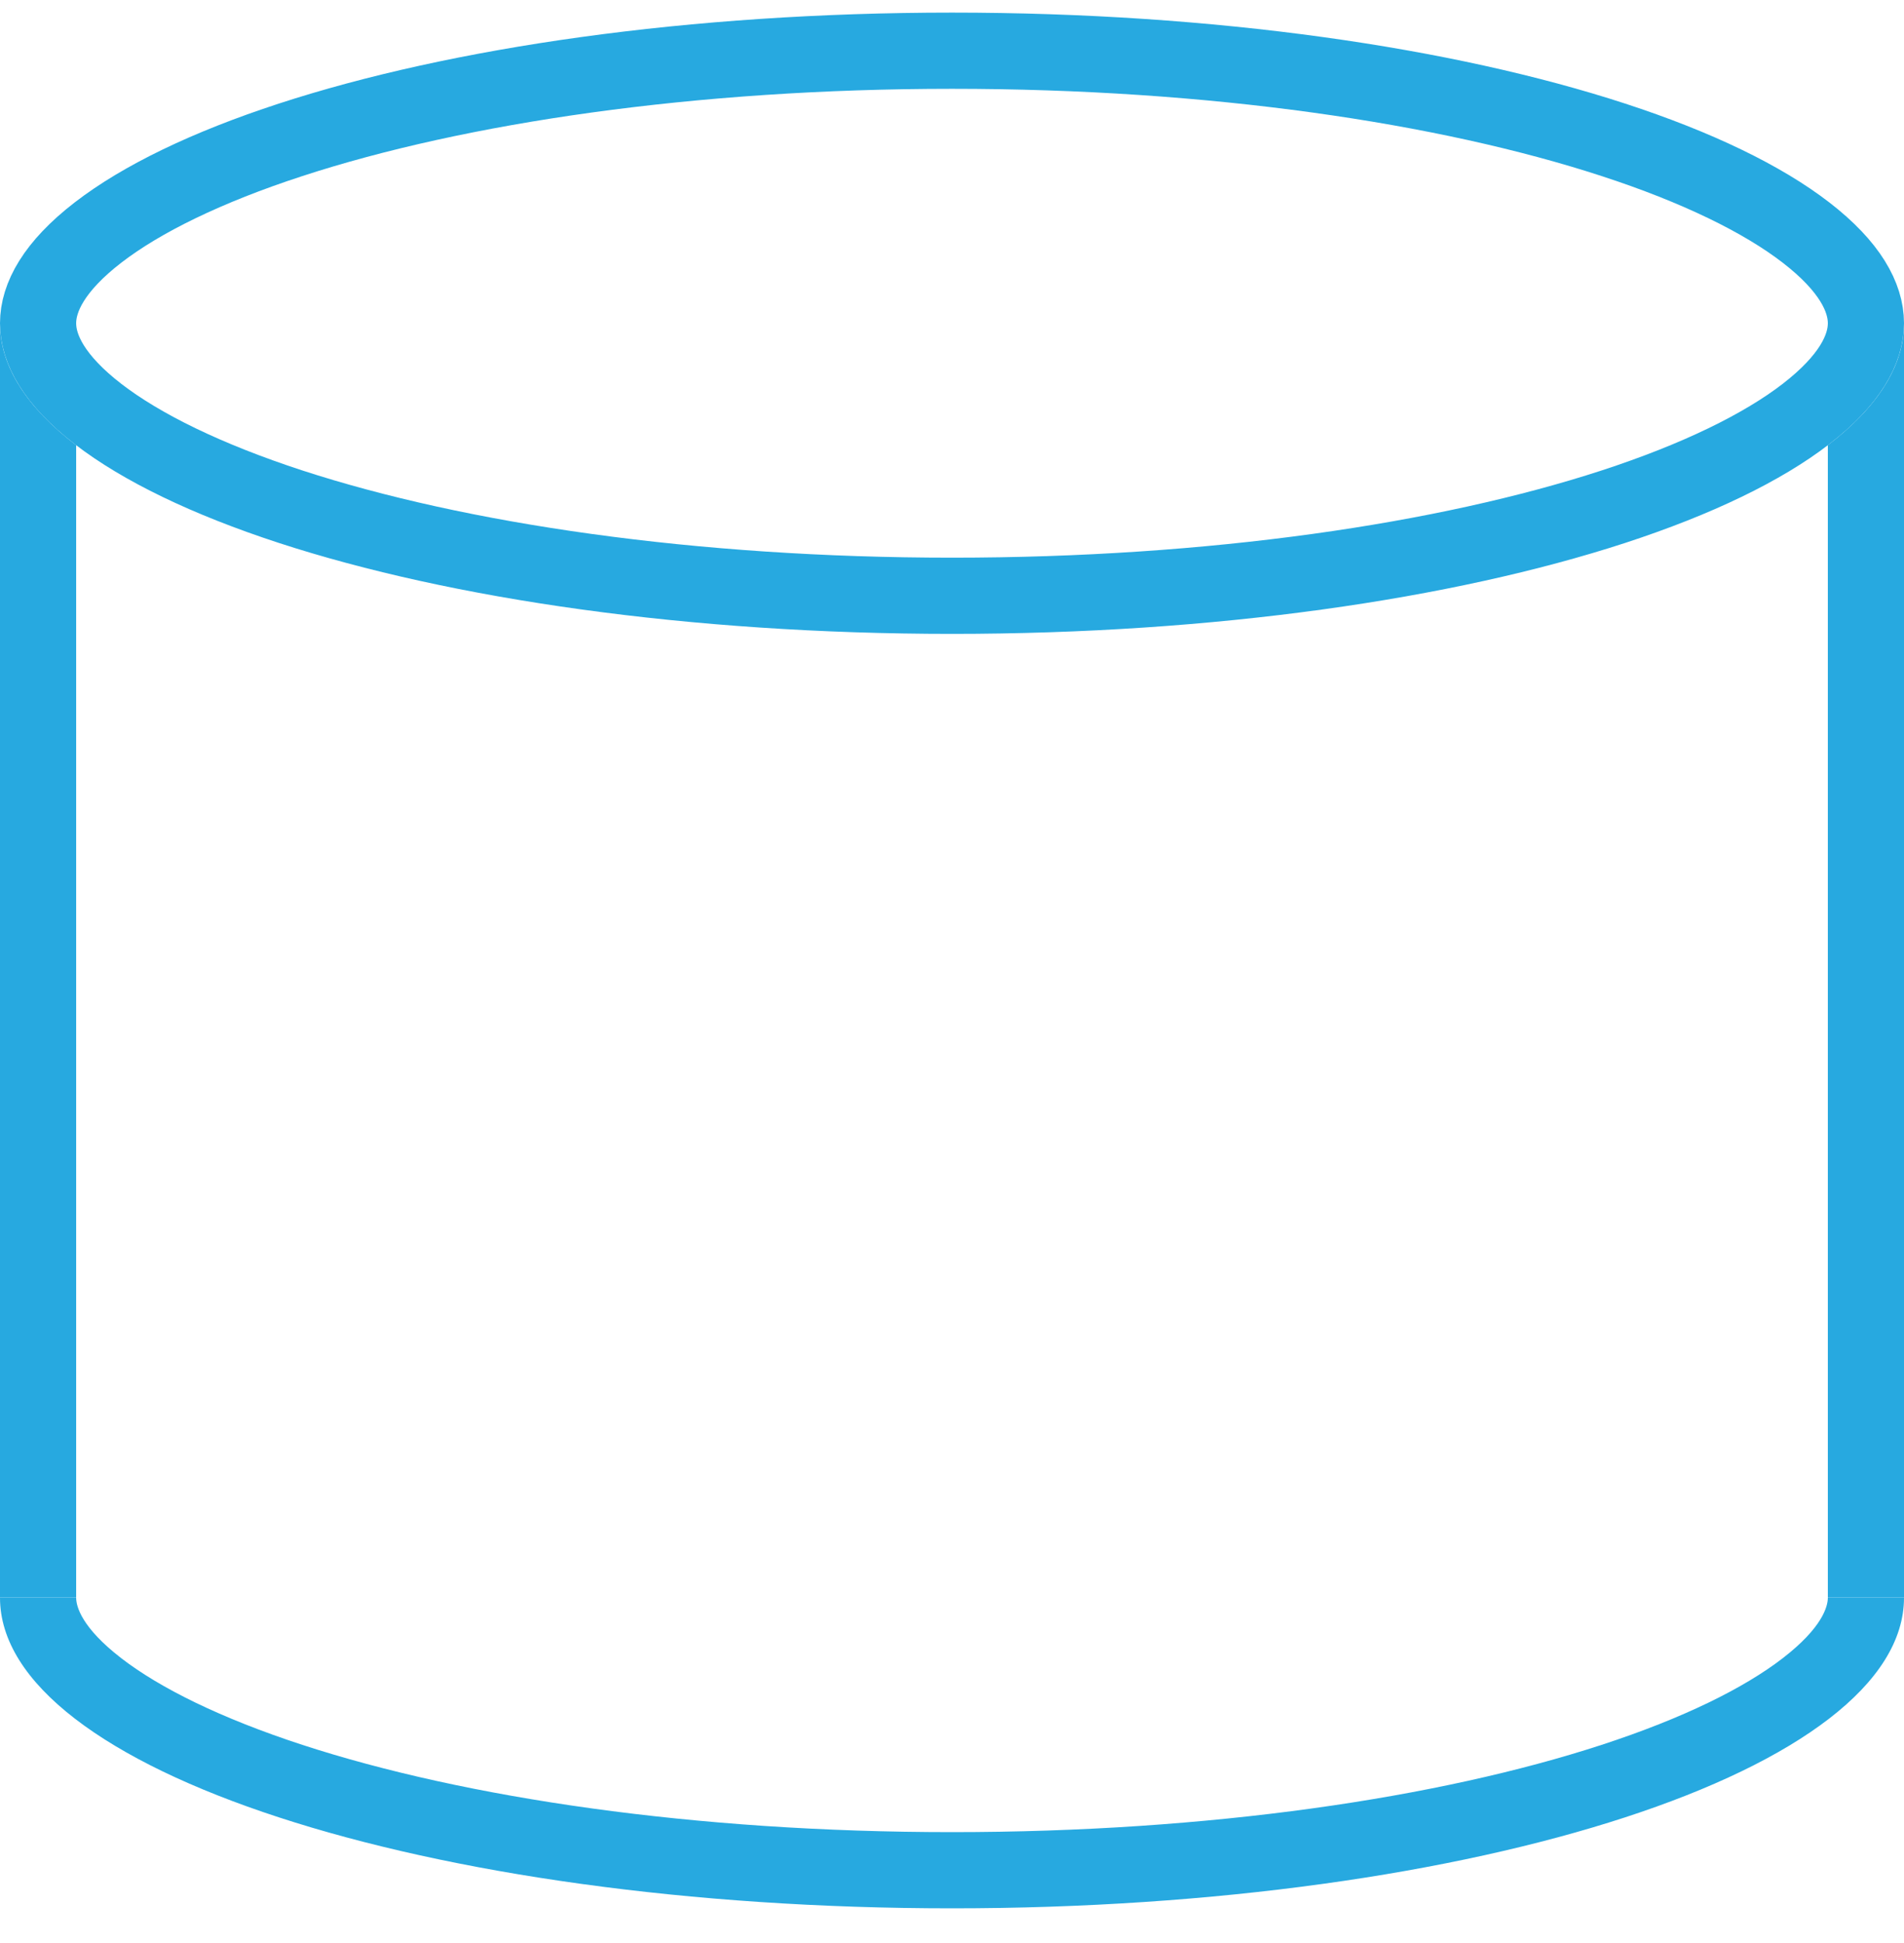 <svg width="50" height="51" viewBox="0 0 50 51" fill="none" xmlns="http://www.w3.org/2000/svg">
<path d="M49 8.485C49 9.163 48.578 9.977 47.425 10.867C46.285 11.746 44.573 12.58 42.368 13.3C37.968 14.734 31.828 15.638 25 15.638C18.172 15.638 12.032 14.734 7.632 13.3C5.427 12.58 3.715 11.746 2.575 10.867C1.422 9.977 1 9.163 1 8.485C1 7.806 1.422 6.992 2.575 6.103C3.715 5.224 5.427 4.389 7.632 3.67C12.032 2.235 18.172 1.331 25 1.331C31.828 1.331 37.968 2.235 42.368 3.67C44.573 4.389 46.285 5.224 47.425 6.103C48.578 6.992 49 7.806 49 8.485Z" stroke="#27A9E0" stroke-width="2"/>
<path fill-rule="evenodd" clip-rule="evenodd" d="M7.41376e-06 41.93C2.47155e-06 41.932 0 41.934 0 41.936C0 46.439 11.193 50.09 25 50.09C38.807 50.09 50 46.439 50 41.936C50 41.934 50 41.932 50 41.93H48C48 41.932 48 41.934 48 41.936C48 42.167 47.856 42.722 46.814 43.526C45.799 44.308 44.206 45.099 42.057 45.8C37.783 47.194 31.752 48.09 25 48.09C18.248 48.09 12.217 47.194 7.942 45.8C5.794 45.099 4.201 44.308 3.186 43.526C2.144 42.722 2 42.167 2 41.936C2 41.934 2 41.932 2 41.93H7.41376e-06Z" fill="#27A9E0"/>
<path fill-rule="evenodd" clip-rule="evenodd" d="M48 11.686C49.287 10.703 50 9.621 50 8.485V10.485V39.93V41.93H48V39.93V36.627V11.686ZM2 11.686V36.627V39.93V41.93H0V39.93V10.485V8.485C0 9.621 0.713 10.703 2 11.686Z" fill="#27A9E0"/>
</svg>
